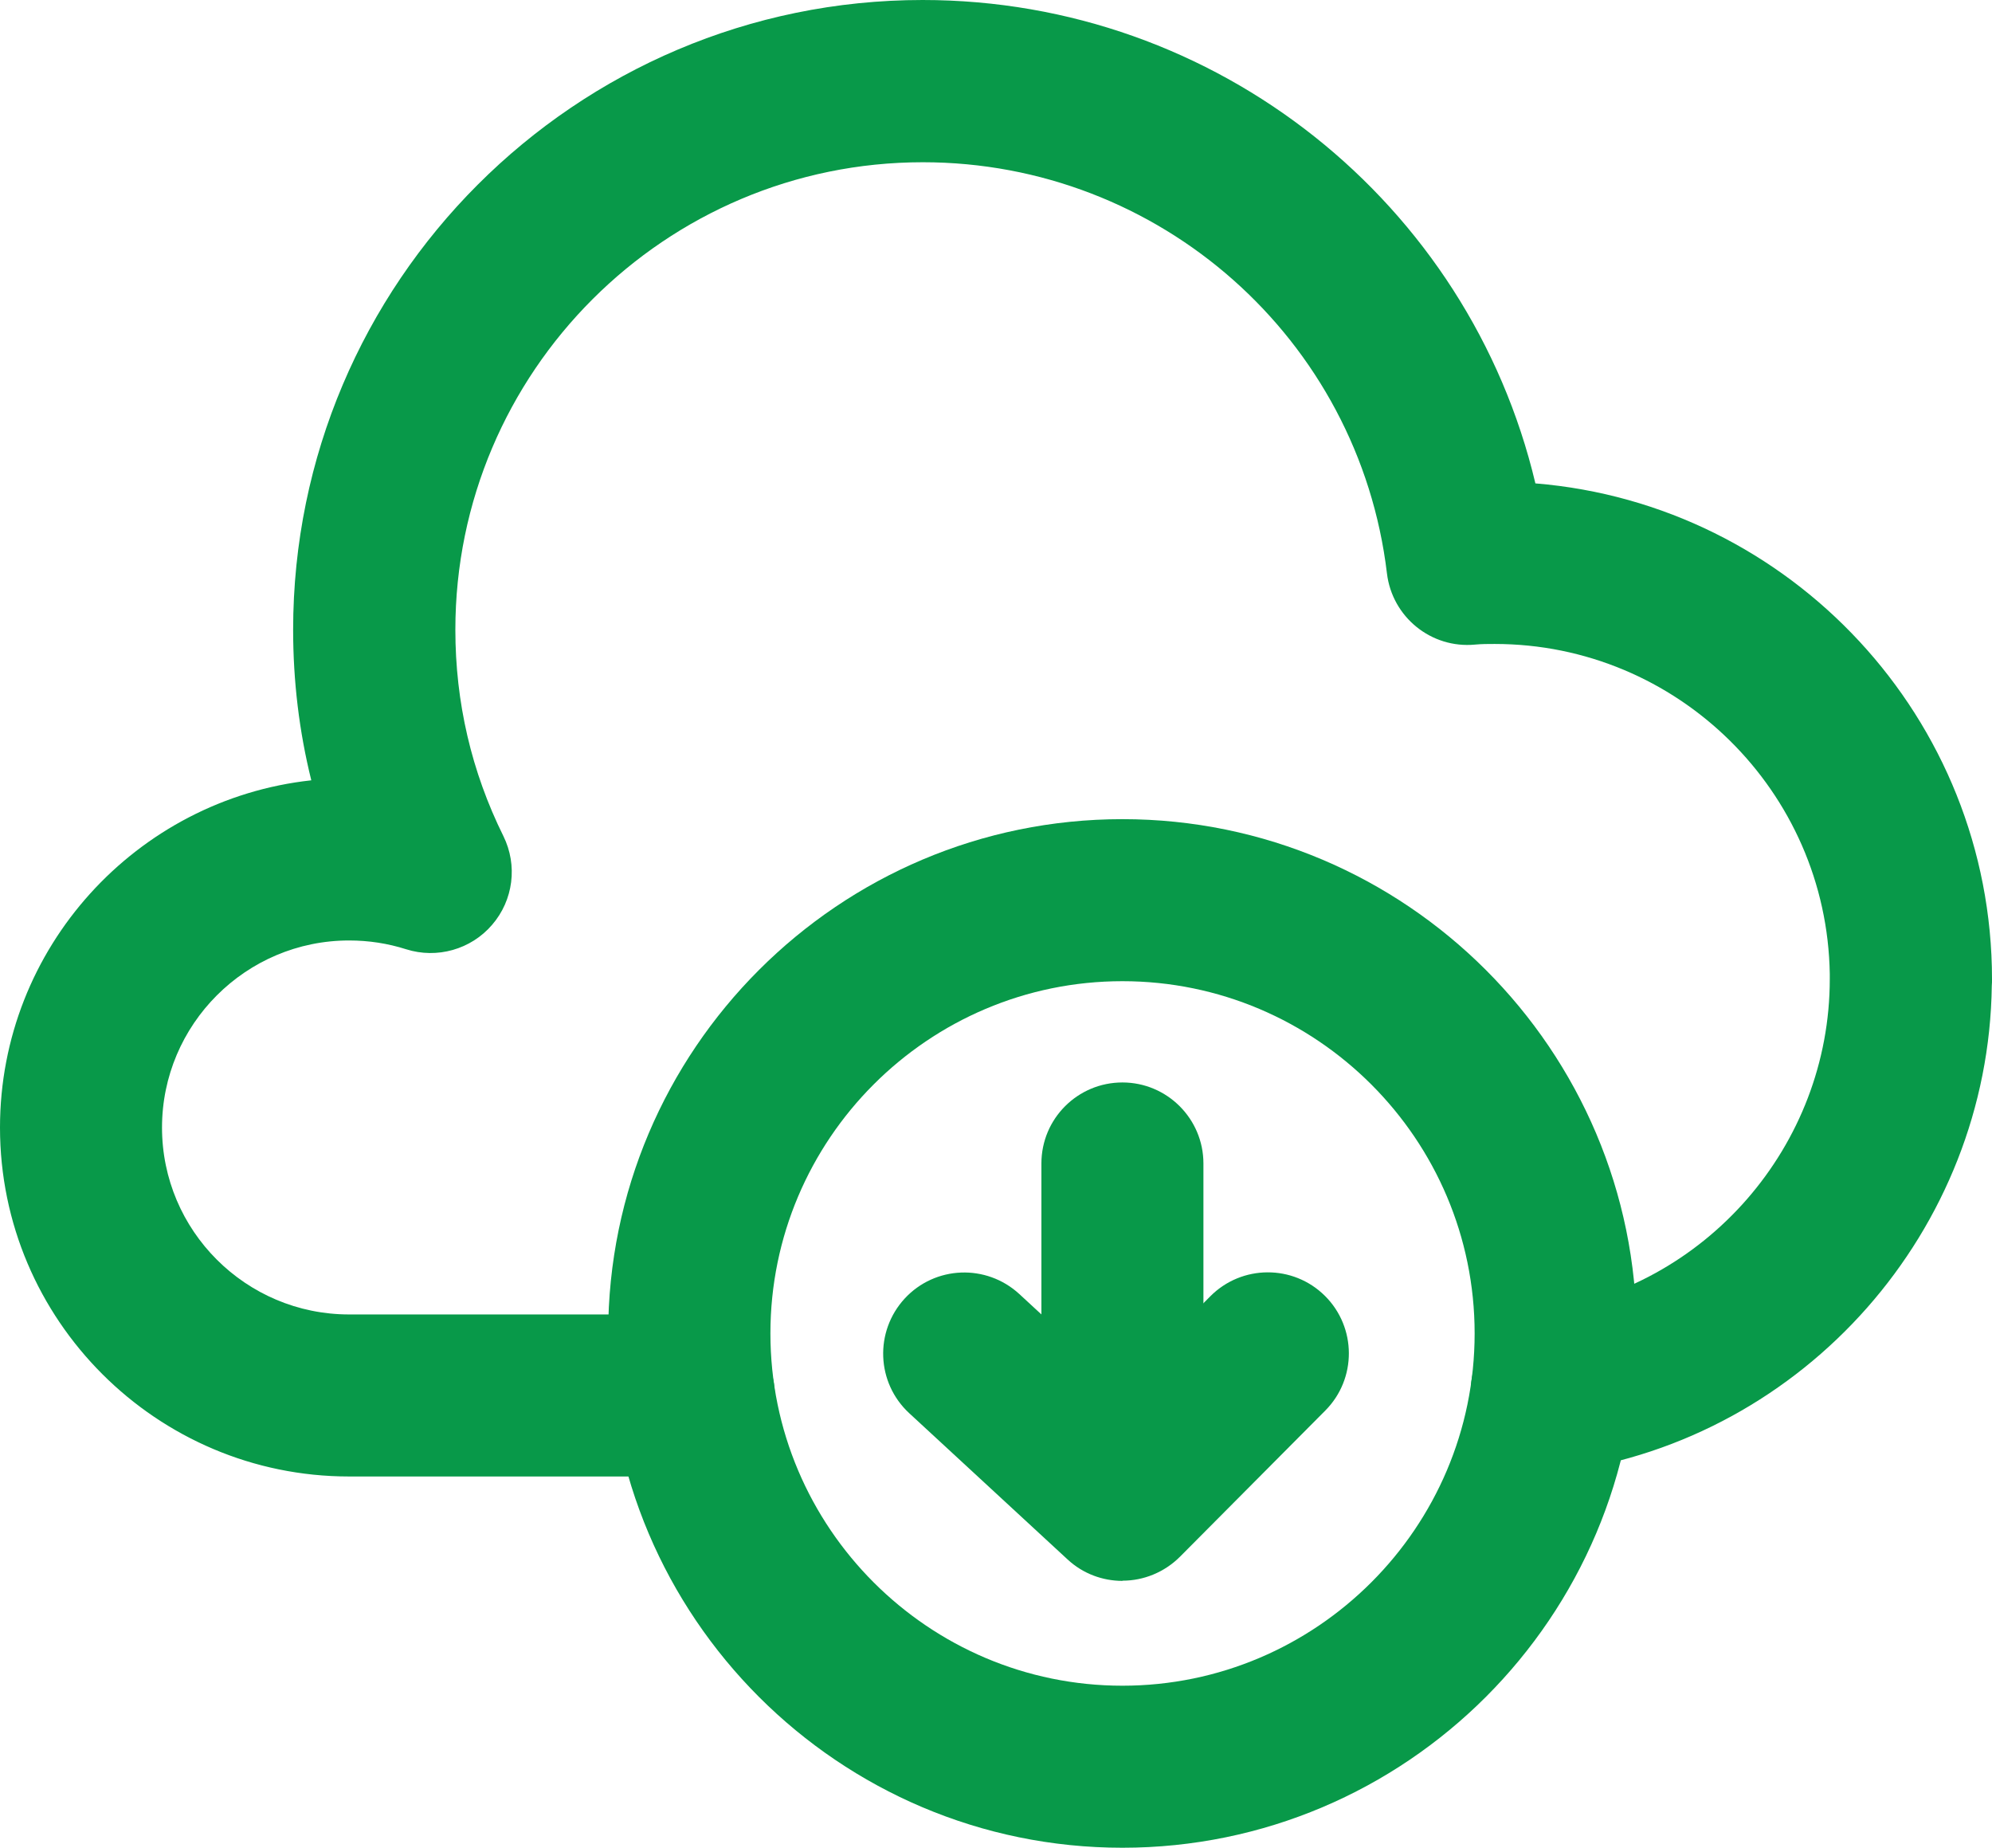 <?xml version="1.0" encoding="UTF-8"?>
<svg id="Layer_2" xmlns="http://www.w3.org/2000/svg" viewBox="0 0 95.41 88.49">
  <defs>
    <style>
      .cls-1 {
        fill: #089949;
      }
    </style>
  </defs>
  <g id="cloud-monitoring">
    <g>
      <path class="cls-1" d="M33.23,70.71h-16.51c-9.22,0-16.72-7.5-16.72-16.71,0-8.61,6.54-15.72,14.91-16.63-.58-2.34-.87-4.75-.87-7.21C14.04,13.53,27.57,0,44.19,0c14.11,0,26.17,9.74,29.35,23.15,12.23,1,21.87,11.27,21.87,23.75,0,.1,0,.2-.01.3-.15,11.7-8.93,21.68-20.54,23.29-2.13.29-4.09-1.19-4.38-3.32-.29-2.13,1.19-4.09,3.32-4.38,7.89-1.09,13.84-7.92,13.84-15.9,0-.08,0-.16,0-.25-.14-8.74-7.29-15.8-16.05-15.8-.32,0-.63,0-.94.03-2.1.2-3.97-1.32-4.22-3.41-1.34-11.23-10.89-19.69-22.23-19.69-12.34,0-22.39,10.04-22.39,22.39,0,3.47.77,6.79,2.3,9.88.69,1.4.48,3.07-.54,4.25-1.01,1.18-2.64,1.64-4.12,1.17-.88-.28-1.79-.42-2.73-.42-4.94,0-8.96,4.02-8.96,8.96s4.02,8.95,8.96,8.95h16.51c2.15,0,3.88,1.74,3.88,3.88s-1.74,3.88-3.88,3.88Z"/>
      <path class="cls-1" d="M53.76,88.49c-13.58,0-24.63-11.05-24.63-24.63s11.05-24.63,24.63-24.63,24.63,11.05,24.63,24.63-11.05,24.63-24.63,24.63ZM53.76,46.99c-9.3,0-16.86,7.57-16.86,16.87s7.57,16.87,16.86,16.87,16.87-7.57,16.87-16.87-7.57-16.87-16.87-16.87Z"/>
      <path class="cls-1" d="M53.76,68.71c-2.15,0-3.88-1.74-3.88-3.88v-9.11c0-2.15,1.74-3.88,3.88-3.88s3.88,1.74,3.88,3.88v9.11c0,2.15-1.74,3.88-3.88,3.88Z"/>
      <path class="cls-1" d="M53.76,75.71c-.94,0-1.89-.34-2.63-1.03l-7.58-7c-1.58-1.46-1.67-3.91-.22-5.49,1.46-1.58,3.91-1.67,5.49-.22l4.83,4.46,4.32-4.35c1.51-1.52,3.97-1.53,5.49-.02,1.52,1.51,1.53,3.97.02,5.49l-6.96,7c-.76.76-1.76,1.15-2.75,1.15Z"/>
    </g>
  </g>
</svg>
